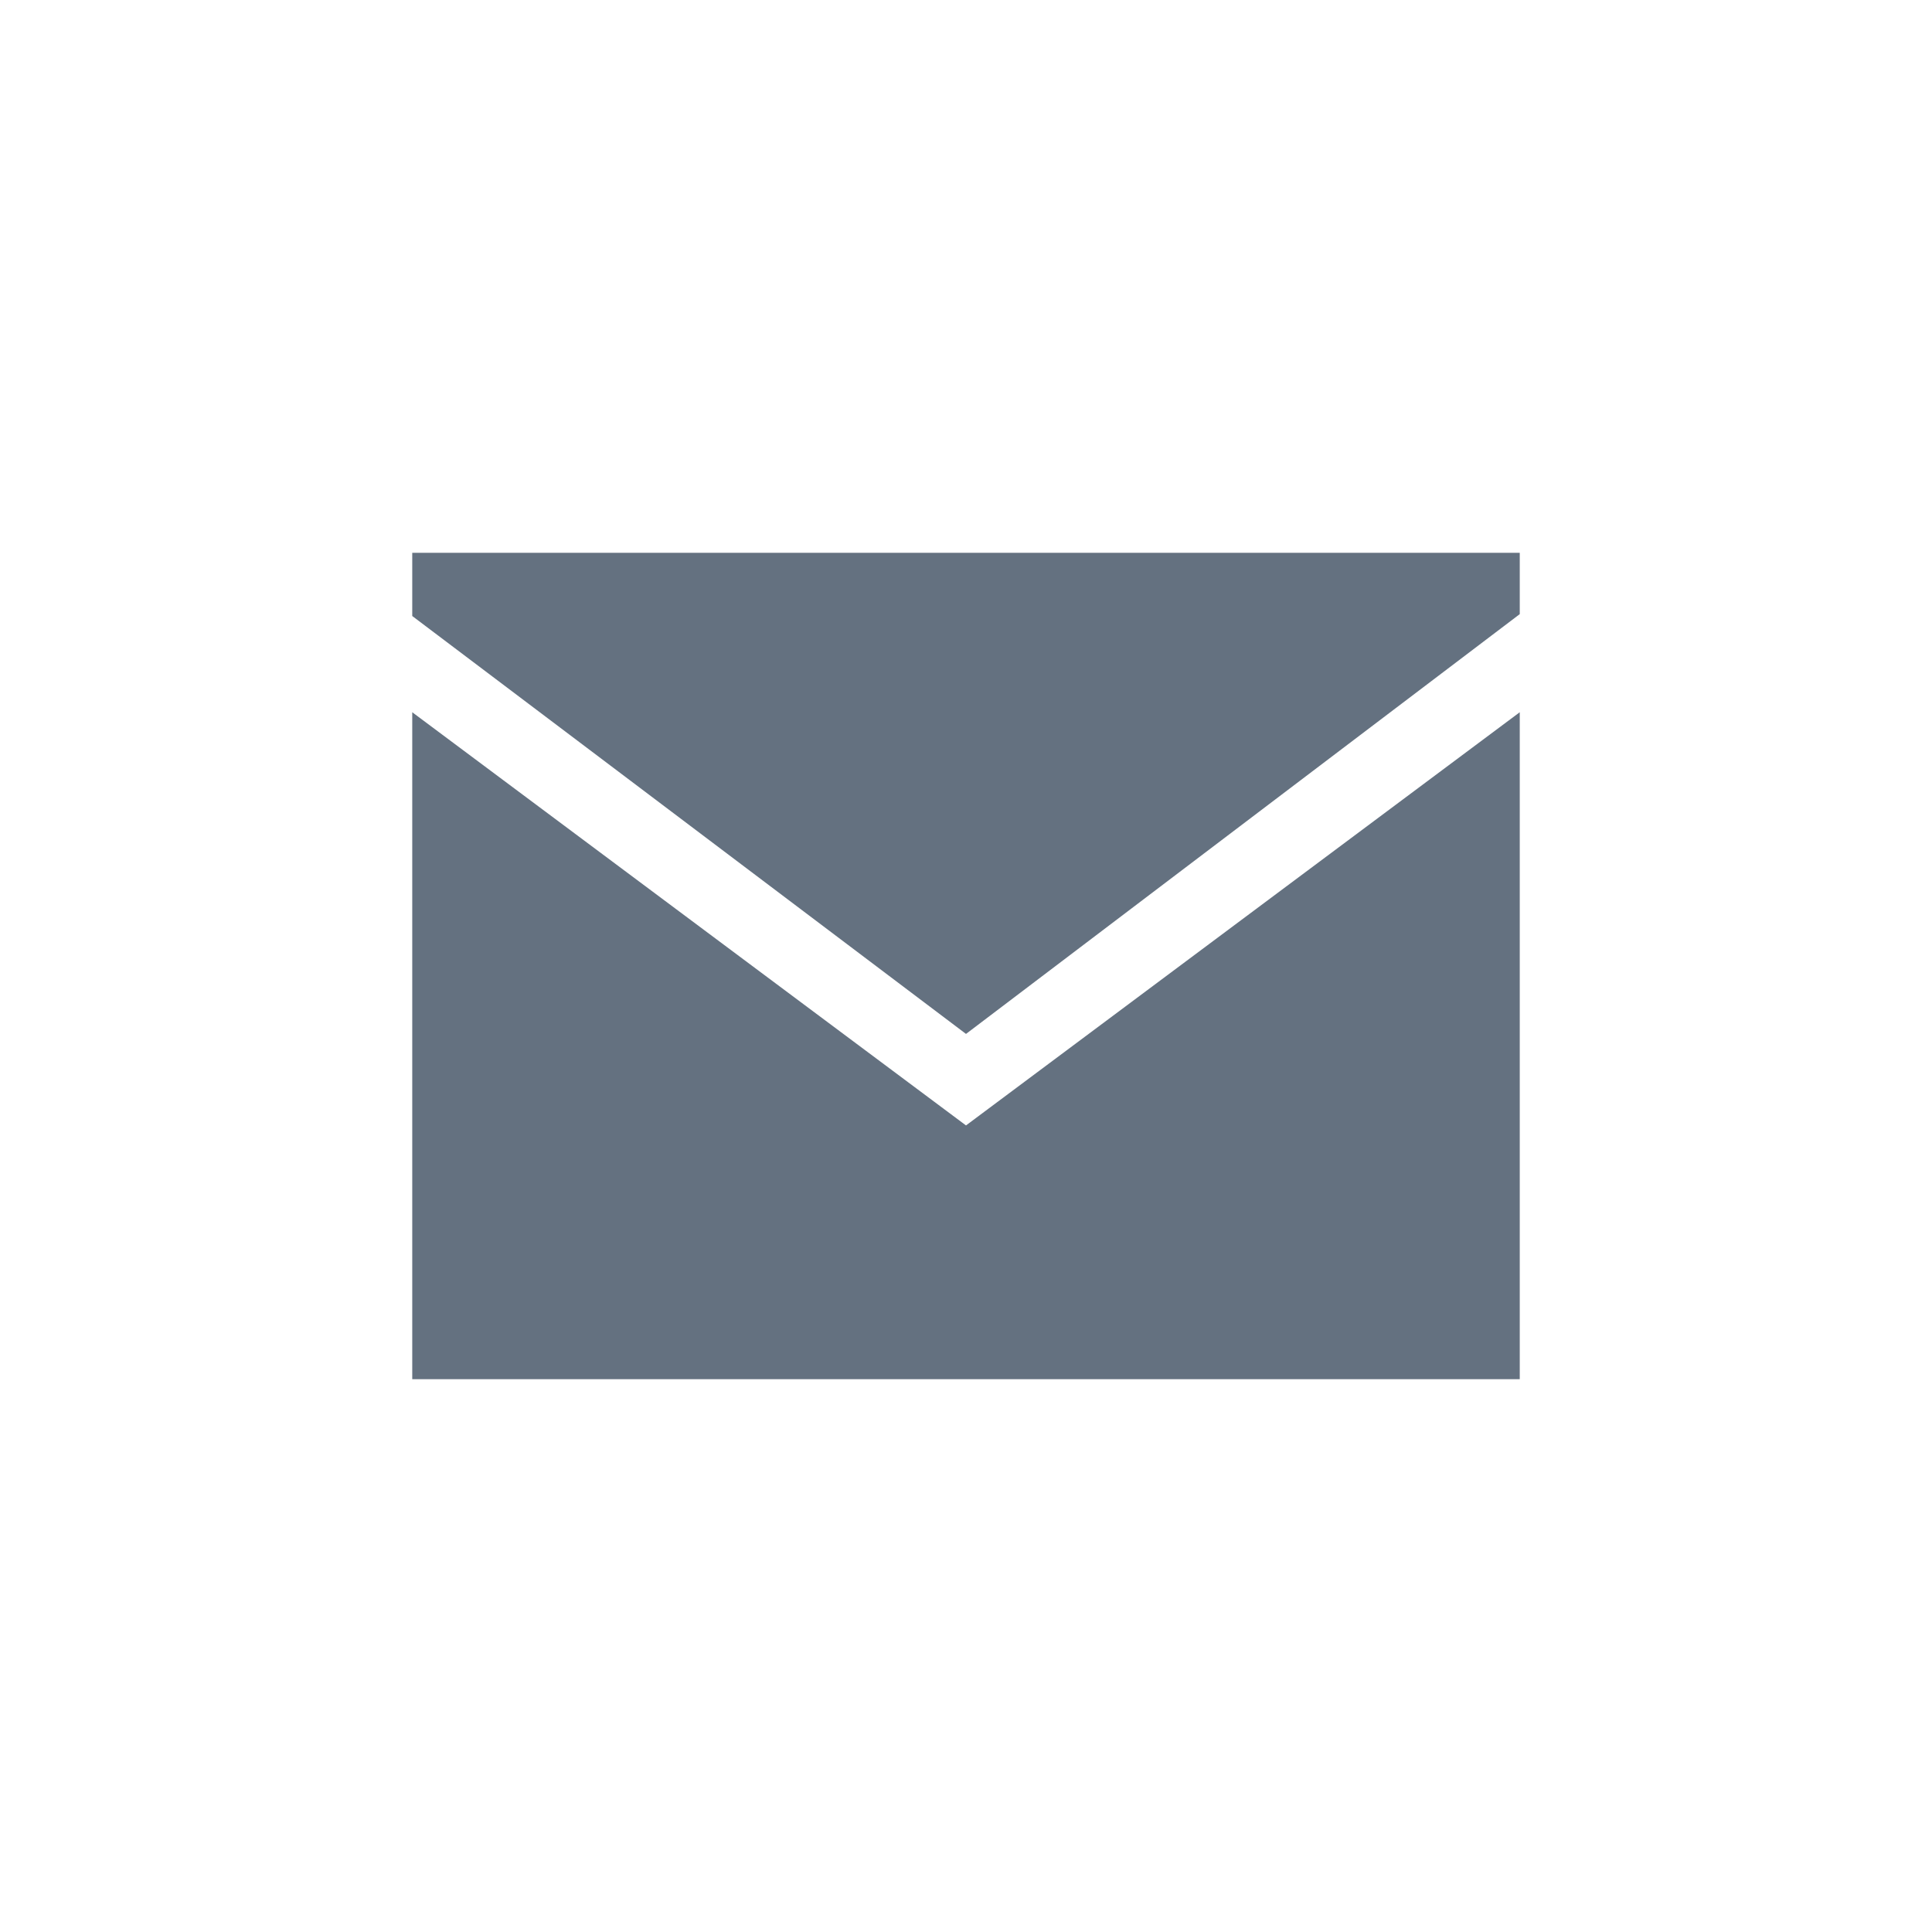 <svg version="1.1" id="Layer_1" xmlns="http://www.w3.org/2000/svg" xmlns:xlink="http://www.w3.org/1999/xlink" x="0px" y="0px"
	 viewBox="0 0 204.8 204.8" style="enable-background:new 0 0 204.8 204.8;" xml:space="preserve">
<g>
	<polygon fill="#647180" points="43.7,75.5 43.7,146.2 161.1,146.2 161.1,75.5 102.4,119.3"/>
	<polygon fill="#647180" points="161.1,65.1 161.1,58.6 43.7,58.6 43.7,65.3 102.4,109.6"/>
</g>
</svg>